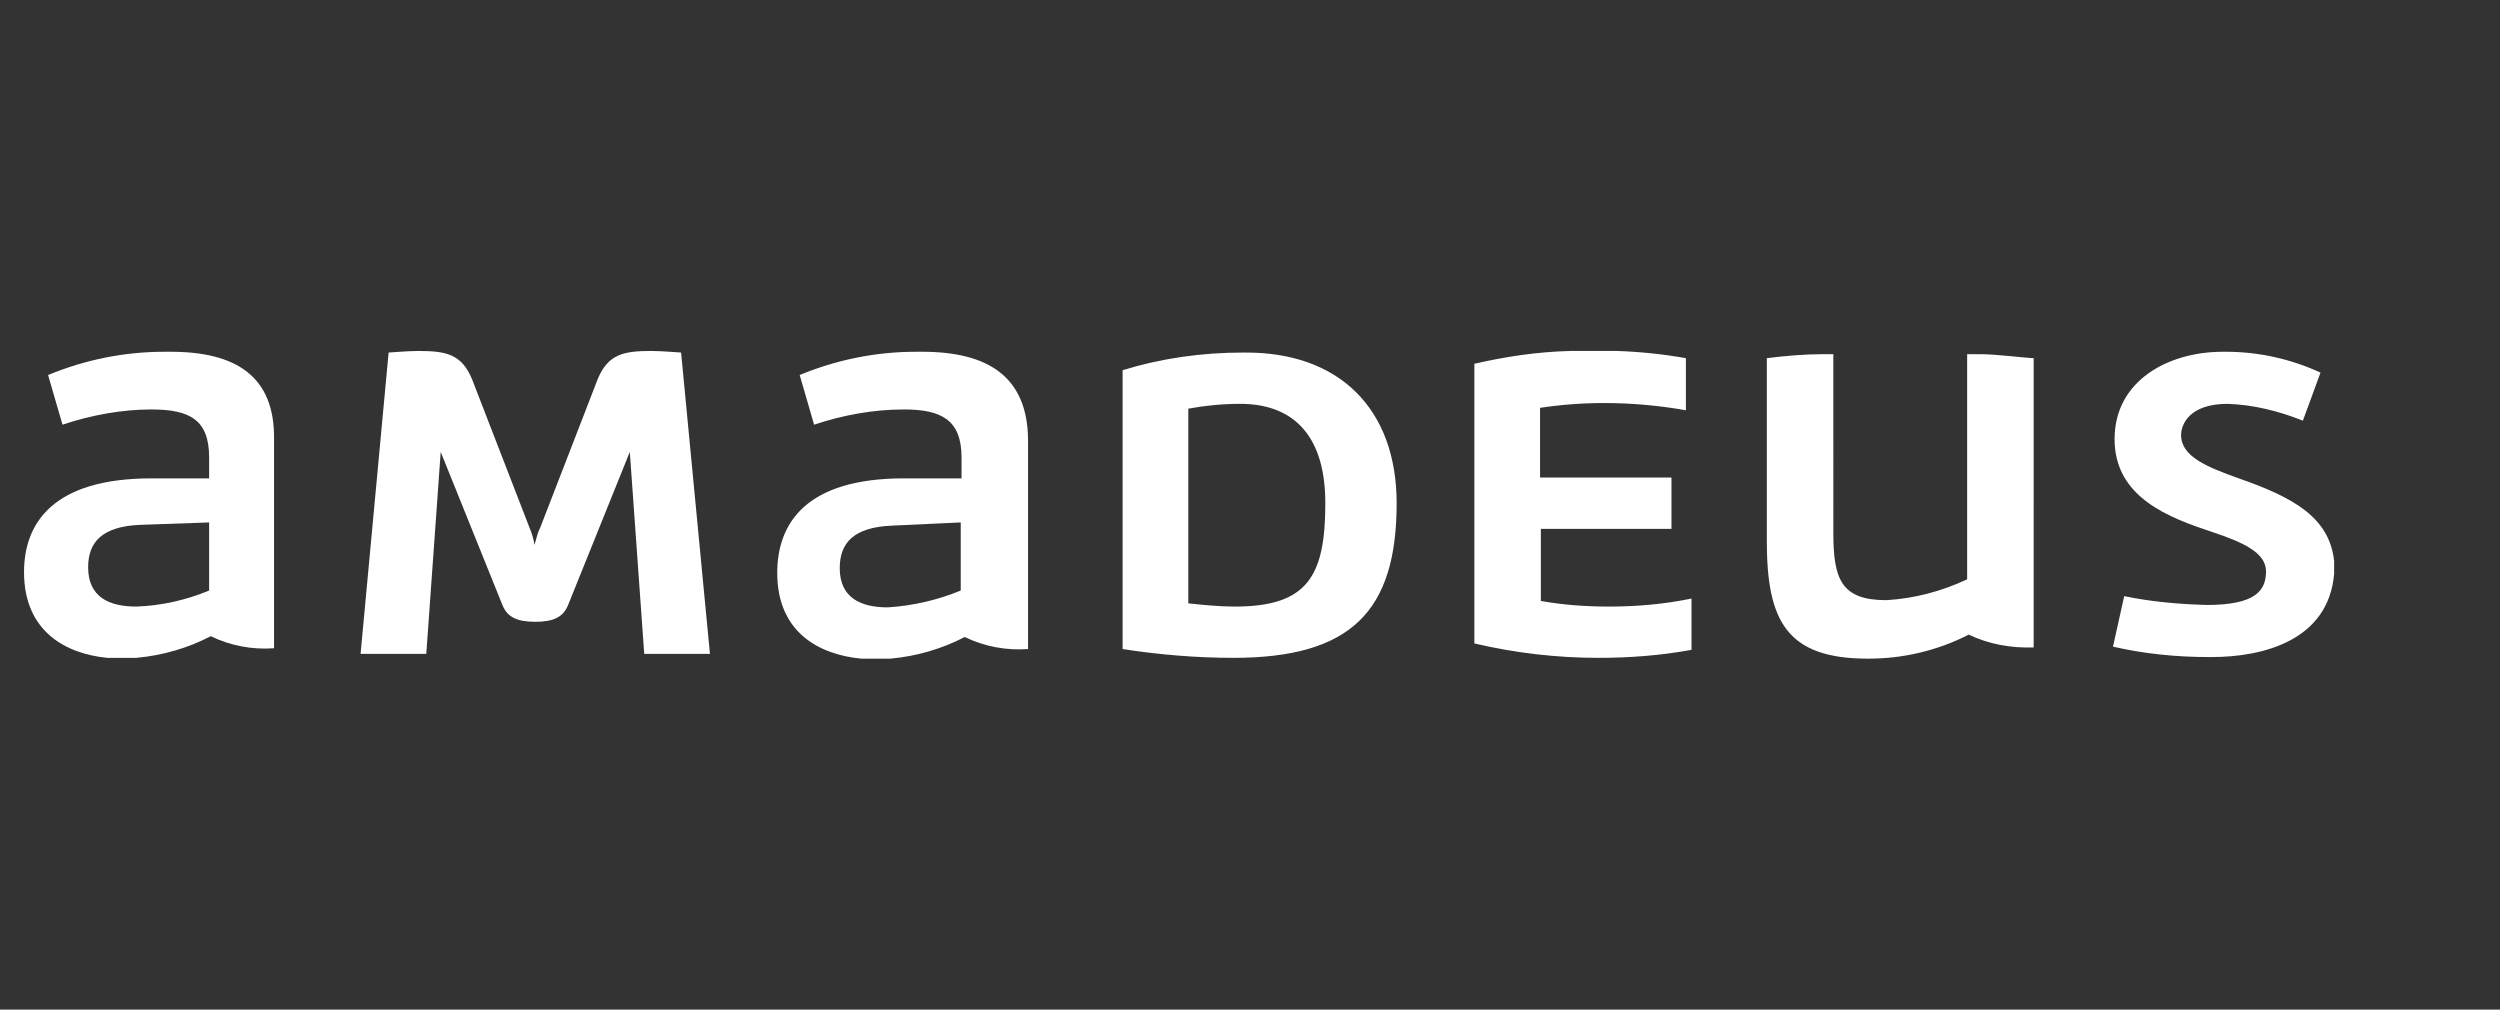 <?xml version="1.0" encoding="UTF-8"?>
<!-- Generator: Adobe Illustrator 26.5.0, SVG Export Plug-In . SVG Version: 6.00 Build 0)  -->
<svg xmlns="http://www.w3.org/2000/svg" xmlns:xlink="http://www.w3.org/1999/xlink" version="1.1" id="a" x="0px" y="0px" viewBox="0 0 312 126" style="enable-background:new 0 0 312 126;" xml:space="preserve">
<rect x="0" y="0" width="312" height="126" fill="#333333" stroke="none"/>
<style type="text/css">
	.st0{fill:#FFFFFF;}
</style>
<g>
	<path class="st0" d="M21.3,43.9h-0.8c-5,0-9.9,1-14.5,2.9L7.8,53c3.6-1.2,7.4-1.9,11.1-1.9c4.8,0,7.2,1.3,7.2,6v2.6h-7.2   C6.6,59.7,3,65.3,3,71.4c0,7.4,5.2,10.2,10.4,10.7H17c3.3-0.3,6.4-1.2,9.3-2.7c2.5,1.2,5.2,1.7,7.9,1.5V54.8   C34.3,47,29.5,43.9,21.3,43.9z M26.1,73.7c-2.9,1.2-6,1.9-9.1,2c-3.4,0-6-1.2-6-4.9c0-3.2,1.8-5.1,6.5-5.3l8.6-0.3V73.7L26.1,73.7z   "></path>
	<path class="st0" d="M88.6,81.6h-8.2l-1.8-25.2l-7.7,19.1c-0.6,1.5-1.8,2.1-4.1,2.1s-3.5-0.6-4.1-2.1L55,56.4l-1.8,25.2H45L48.5,44   c0,0,2.5-0.2,3.7-0.2c3.5,0,5.4,0.4,6.7,3.5l7.2,18.6c0.3,0.7,0.5,1.4,0.6,2.1c0.2-0.6,0.4-1.6,0.7-2.1l7.2-18.6   c1.3-3.1,3.2-3.5,6.7-3.5c1.2,0,3.7,0.2,3.7,0.2L88.6,81.6L88.6,81.6z"></path>
	<path class="st0" d="M115.1,43.9h-0.8c-5,0-9.9,1-14.5,2.9l1.8,6.2c3.6-1.2,7.4-1.9,11.2-1.9c4.7,0,7.2,1.3,7.2,6v2.6h-7.2   c-12.2,0-15.8,5.6-15.8,11.8c0,7.4,5.2,10.2,10.5,10.7h3.6c3.3-0.3,6.4-1.2,9.3-2.7c2.5,1.2,5.2,1.7,7.9,1.5V54.8   C128.2,47,123.3,43.9,115.1,43.9L115.1,43.9z M119.9,73.7c-2.9,1.2-6,1.9-9.1,2.1c-3.4,0-6-1.2-6-4.9c0-3.2,1.8-5.1,6.5-5.3   l8.6-0.4V73.7z M155.3,44h-0.2c-5.1,0-10.1,0.7-15,2.2V81c4.5,0.7,9.2,1.1,13.8,1.1c14.7,0,20.4-5.8,20.4-19.3   C174.3,51,167.1,43.9,155.3,44L155.3,44L155.3,44z M154.1,75.7c-1.9,0-3.9-0.2-5.8-0.4V51c2.2-0.4,4.3-0.6,6.5-0.6   c6,0,10.6,3.3,10.6,12.4S163.2,75.7,154.1,75.7L154.1,75.7L154.1,75.7z M279.4,59.7c-3.9-1.4-7.2-2.7-7.2-5.4c0-1.3,1-3.9,5.8-3.9   c3.2,0.1,6.4,0.9,9.4,2.1l2.2-6c-3.7-1.7-7.7-2.6-11.8-2.6h-0.4c-6.8,0-13.5,3.6-13.5,10.9s6.8,9.8,12.2,11.6   c3.6,1.2,6.7,2.5,6.7,4.9s-1.3,4.2-7.4,4.2c-3.5-0.1-6.9-0.4-10.3-1.1l-1.4,6.3c3.9,0.9,7.9,1.3,12,1.3h0.3   c6.5,0,14.6-2.1,15.3-10.4V70C290.7,64.6,286.3,62.1,279.4,59.7L279.4,59.7L279.4,59.7z M247.1,44.2h-1.6v28.1   c-3.2,1.5-6.6,2.4-10.1,2.6c-5.6,0-6.6-2.6-6.6-8.4V44.2h-1.2c-2.4,0-4.7,0.2-7.1,0.5v22.8c0,9.9,2.4,14.7,12.6,14.7h0.1   c4.3,0,8.6-1,12.5-3c2.5,1.2,5.3,1.7,8.1,1.6V44.7C253.1,44.7,249.1,44.2,247.1,44.2L247.1,44.2L247.1,44.2z M200.8,75.7   c-2.9,0-5.7-0.2-8.5-0.7v-9h16.3v-6.4h-16.4v-8.7c2.6-0.4,5.3-0.6,8-0.6c3.4,0,6.8,0.3,10.2,0.9v-6.5c-2.8-0.5-5.7-0.8-8.6-0.9H196   c-4.1,0.1-8.1,0.7-12,1.6v34.9c5.1,1.2,10.3,1.8,15.5,1.8c3.9,0,7.8-0.3,11.6-1v-6.4C207.7,75.4,204.3,75.7,200.8,75.7L200.8,75.7z   "></path>
</g>
</svg>
